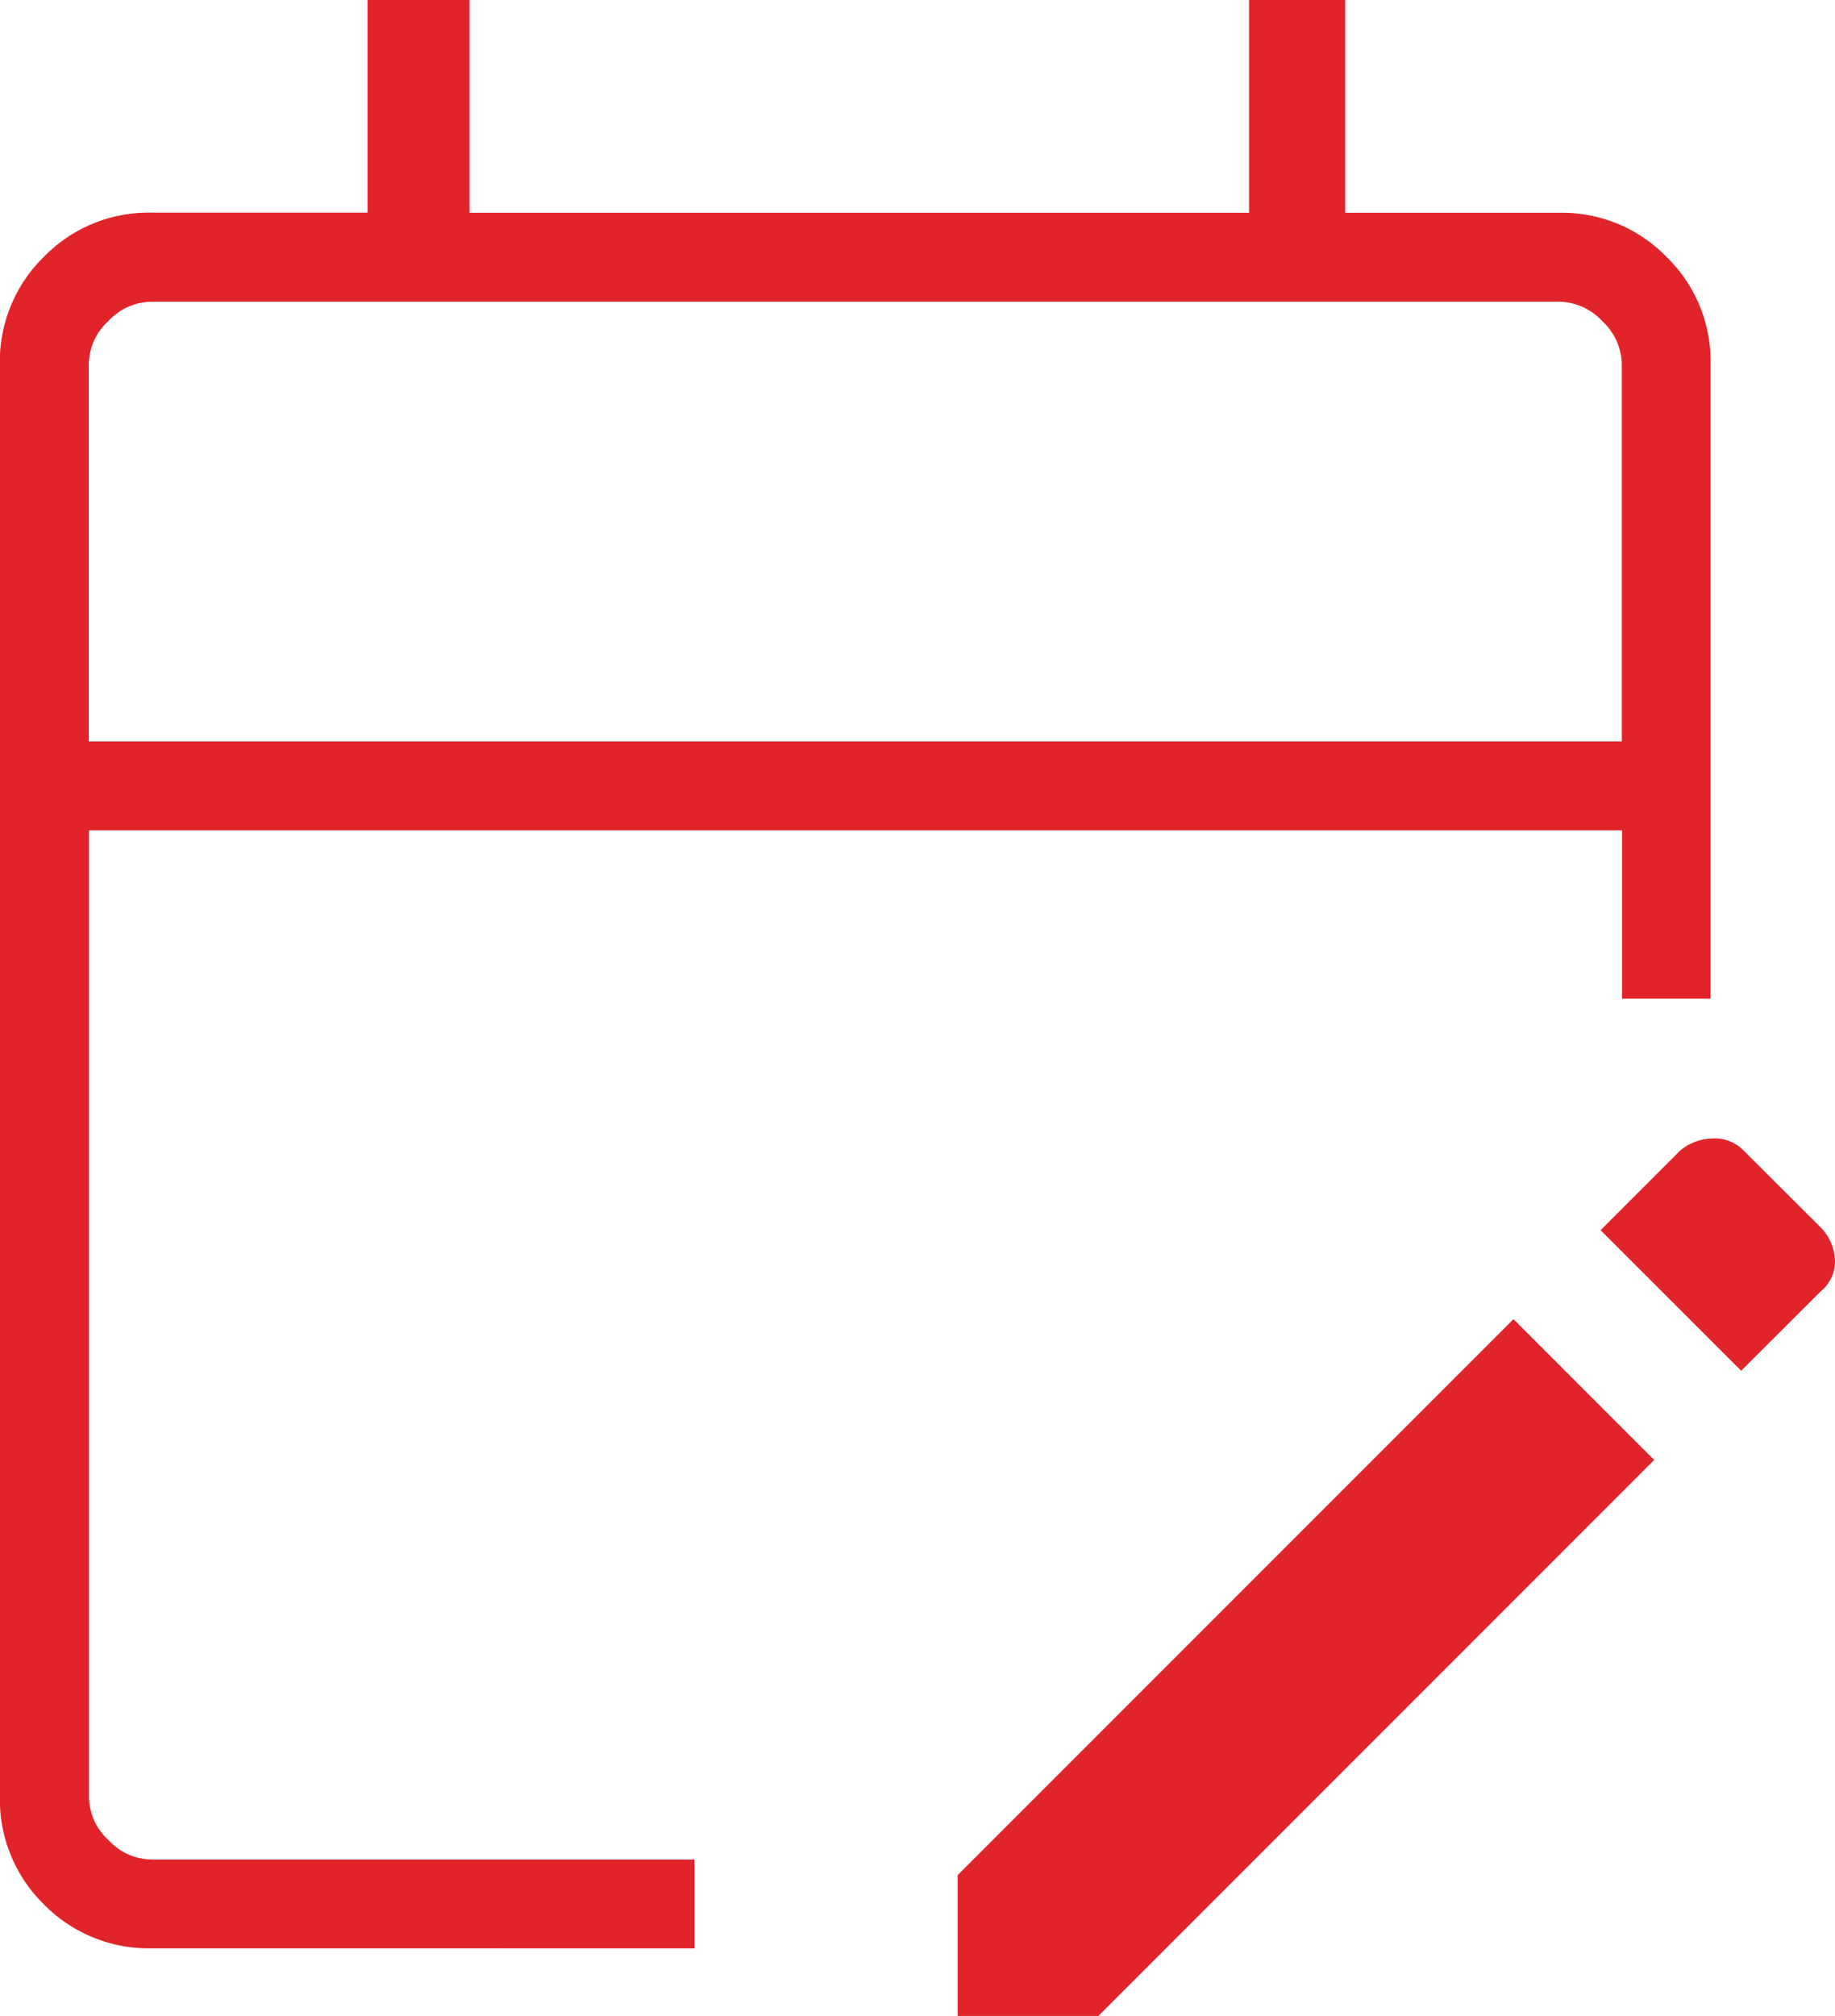 <svg xmlns="http://www.w3.org/2000/svg" width="53.201" height="58.435" viewBox="0 0 53.201 58.435">
    <path d="M24170.764-4142.563v-4.081l16.115-16.116,4.08,4.081-16.115,16.116Zm-23.393-1.961a4.248,4.248,0,0,1-3.1-1.275,4.252,4.252,0,0,1-1.275-3.1v-41.554a4.24,4.24,0,0,1,1.275-3.1,4.23,4.23,0,0,1,3.1-1.281h6.285V-4201h2.957v6.17h22.6V-4201H24182v6.17h6.219a4.222,4.222,0,0,1,3.1,1.281,4.217,4.217,0,0,1,1.275,3.1v18.4h-2.568v-4.882h-44.445v28.036a1.709,1.709,0,0,0,.564,1.233,1.721,1.721,0,0,0,1.232.564h15.758v2.575Zm-1.232-47.165a1.721,1.721,0,0,0-.564,1.239v10.943h44.445v-10.943a1.747,1.747,0,0,0-.566-1.239,1.745,1.745,0,0,0-1.238-.564h-40.844A1.746,1.746,0,0,0,24146.139-4191.689Zm43.266,26.349,2.32-2.32a1.54,1.54,0,0,1,.953-.34,1.175,1.175,0,0,1,.875.353l2.24,2.234a1.443,1.443,0,0,1,.408.972,1.117,1.117,0,0,1-.414.875l-2.307,2.3Z" transform="translate(-24143 4200.998)" fill="#e1242a"/>
</svg>